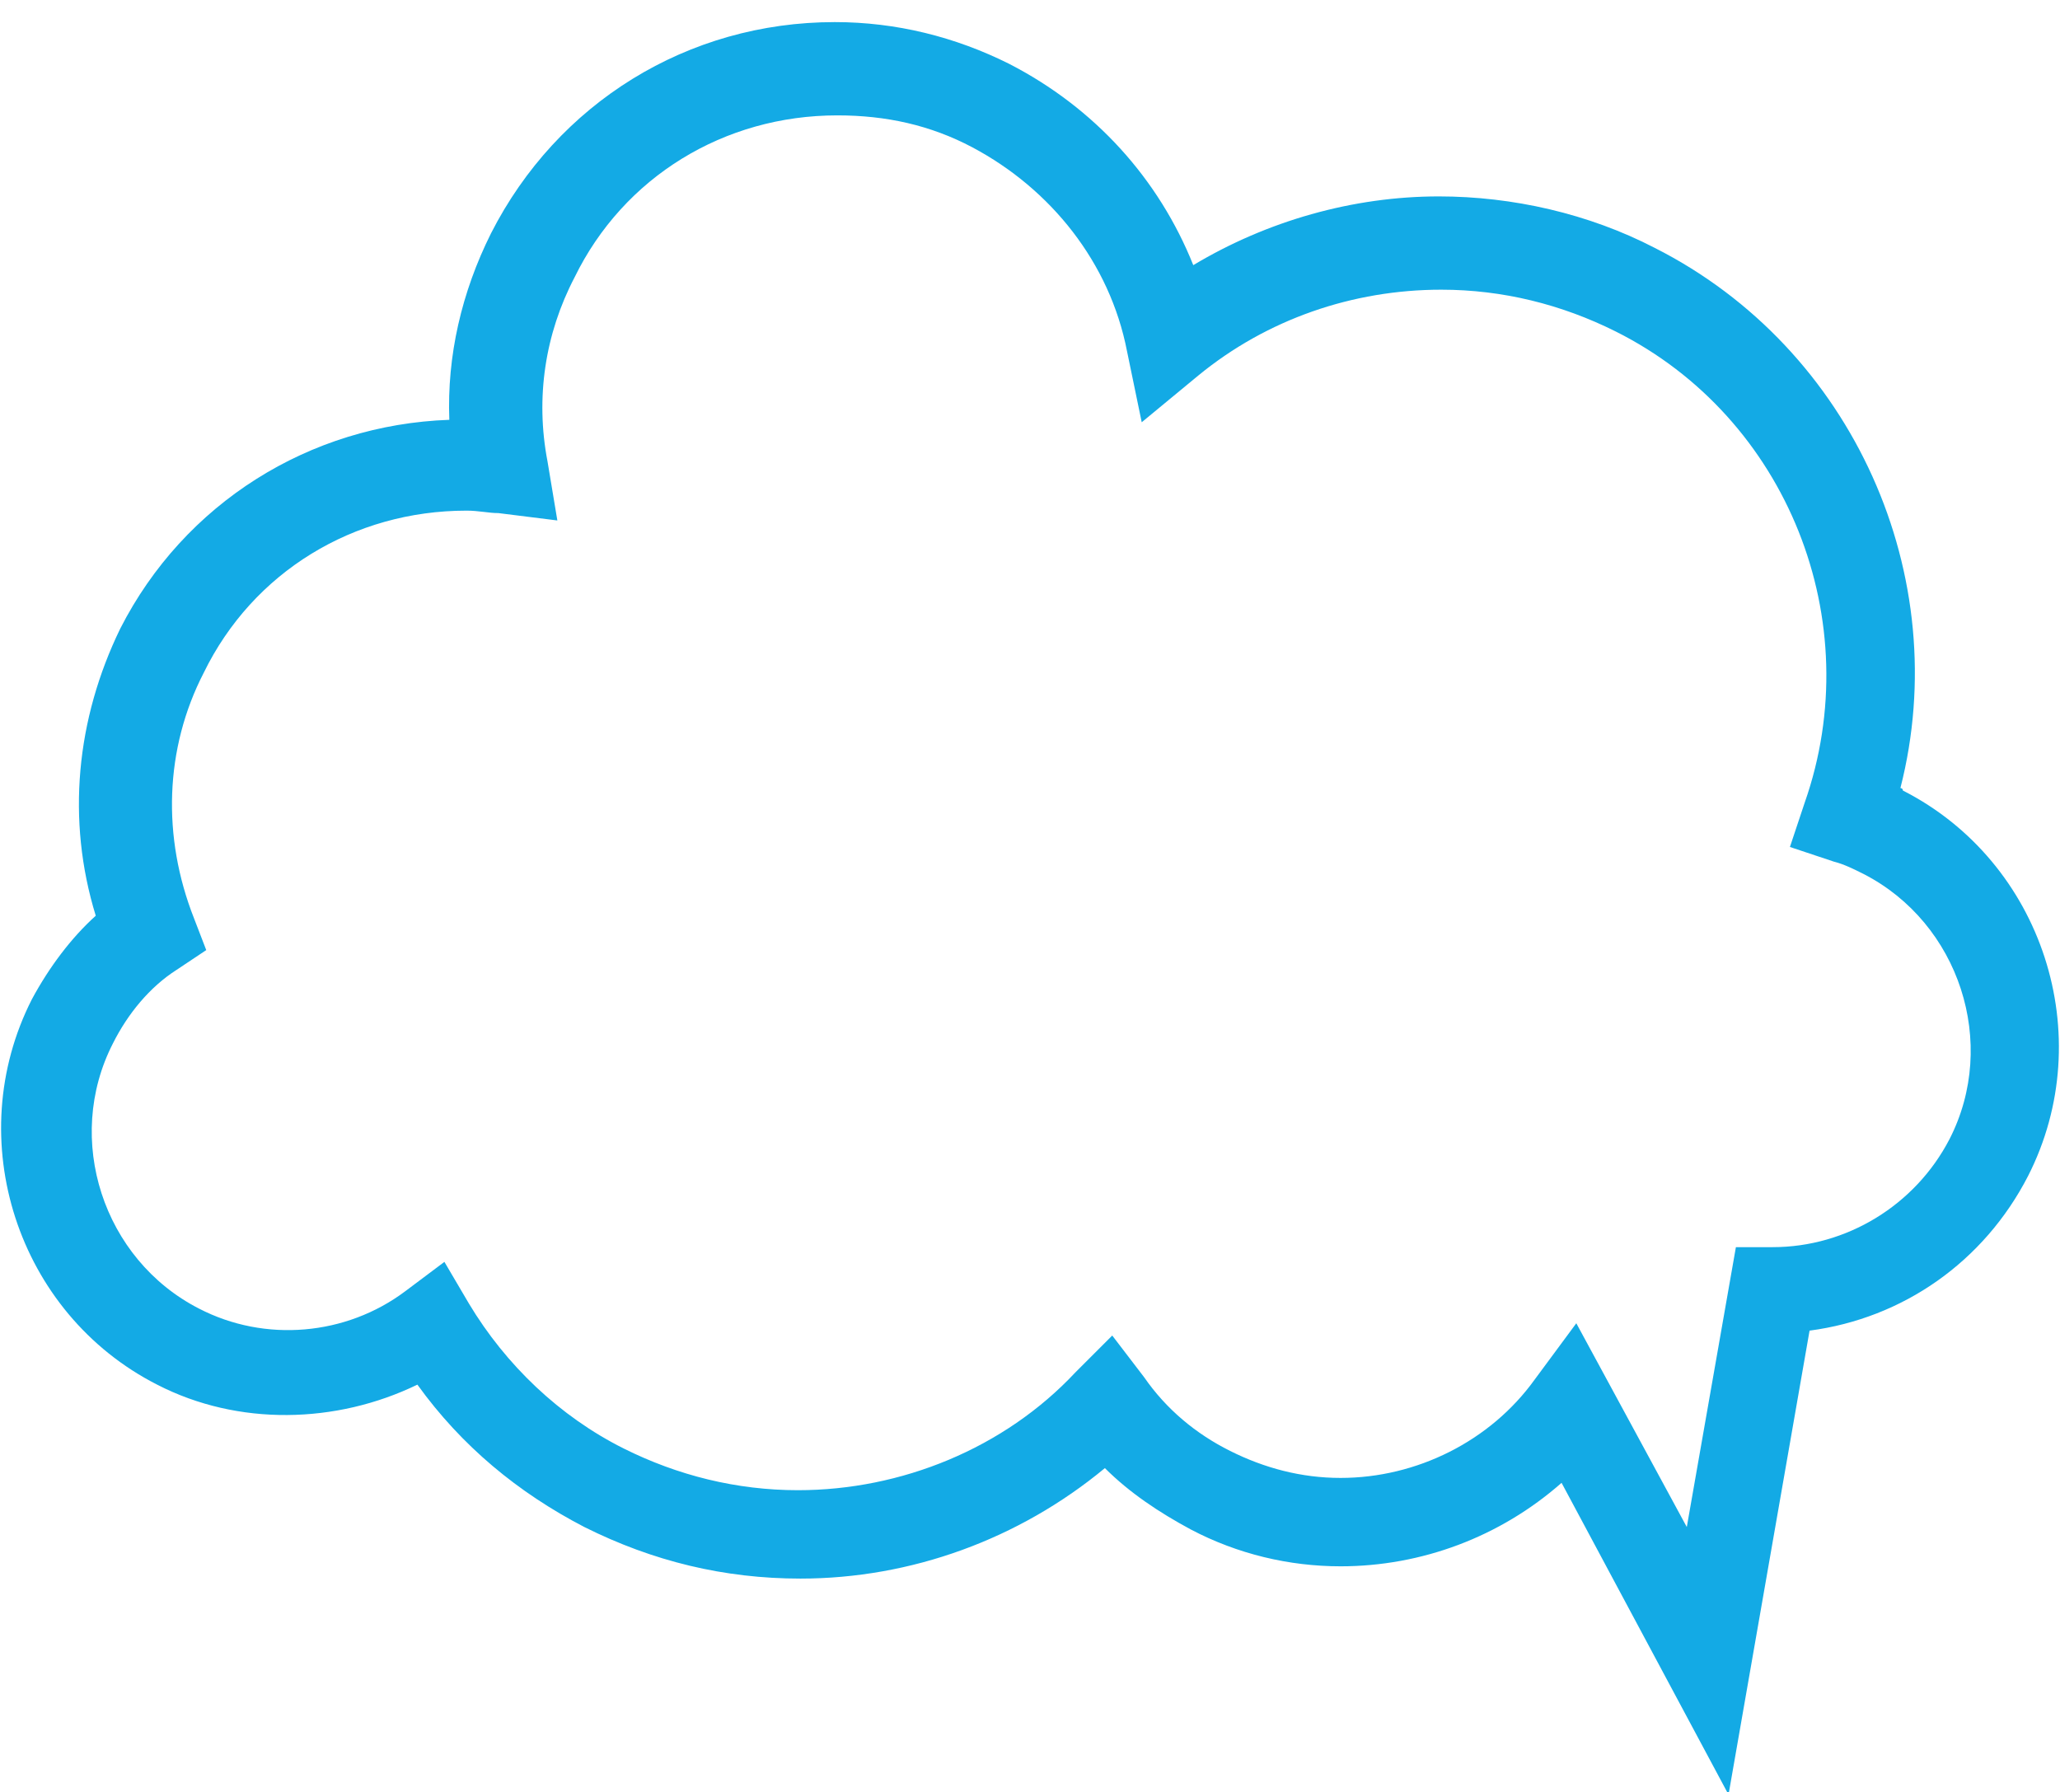 <?xml version="1.0" encoding="UTF-8"?> <svg xmlns="http://www.w3.org/2000/svg" xmlns:xlink="http://www.w3.org/1999/xlink" version="1.1" id="Layer_1" x="0px" y="0px" viewBox="0 0 83.9 73" style="enable-background:new 0 0 83.9 73;" xml:space="preserve"> <style type="text/css"> .st0{fill:#13AAE5;} </style> <g> <path class="st0" d="M70.4,73.1l-6.8-12.7c-2.5,2.2-5.7,3.4-9,3.4c-2.1,0-4.2-0.5-6.1-1.5c-1.3-0.7-2.5-1.5-3.5-2.5 c-3.5,2.9-7.9,4.5-12.4,4.5c-3.1,0-6-0.7-8.8-2.1c-2.7-1.4-5-3.3-6.8-5.8c-3.3,1.6-7.3,1.7-10.6,0c-5.7-2.9-8-10-5.1-15.7 c0.7-1.3,1.6-2.5,2.6-3.4c-1.2-3.9-0.8-8,1-11.7c2.6-5.1,7.7-8.3,13.4-8.5c-0.1-2.6,0.5-5.2,1.7-7.6c2.7-5.3,8-8.6,14-8.6 c2.5,0,4.9,0.6,7.1,1.7c3.5,1.8,6.1,4.7,7.5,8.2c3-1.8,6.5-2.8,10-2.8c3,0,6.1,0.7,8.8,2.1c8.1,4.1,12.2,13.4,10,22 c0,0,0.1,0,0.1,0.1c5.7,2.9,8,10,5.1,15.7c-1.8,3.5-5.1,5.8-8.9,6.3L70.4,73.1z M64.2,53.9l4.5,8.3l2-11.4l1.5,0 c3,0,5.8-1.7,7.2-4.4c2-3.9,0.4-8.8-3.5-10.8c-0.4-0.2-0.8-0.4-1.2-0.5l-1.8-0.6l0.6-1.8c2.6-7.4-0.7-15.7-7.7-19.2 c-2.2-1.1-4.6-1.7-7.1-1.7c-3.6,0-7.1,1.2-9.9,3.5l-2.3,1.9l-0.6-2.9c-0.7-3.6-3.1-6.6-6.3-8.3c-1.7-0.9-3.5-1.3-5.5-1.3 c-4.6,0-8.7,2.5-10.7,6.6c-1.2,2.3-1.6,4.9-1.1,7.5l0.4,2.4l-2.4-0.3c-0.4,0-0.8-0.1-1.3-0.1c-4.6,0-8.7,2.5-10.7,6.6 c-1.6,3.1-1.7,6.7-0.4,10l0.5,1.3l-1.2,0.8c-1.1,0.7-2,1.8-2.6,3c-2,3.9-0.4,8.8,3.5,10.8c2.7,1.4,6,1.1,8.4-0.7l1.6-1.2l1,1.7 c1.5,2.5,3.7,4.6,6.3,5.9c2.2,1.1,4.6,1.7,7.1,1.7c4.2,0,8.4-1.7,11.3-4.8l1.5-1.5l1.3,1.7c0.9,1.3,2.1,2.3,3.5,3 c1.4,0.7,2.9,1.1,4.5,1.1c3.1,0,6.1-1.5,7.9-4L64.2,53.9z"></path> </g> </svg> 